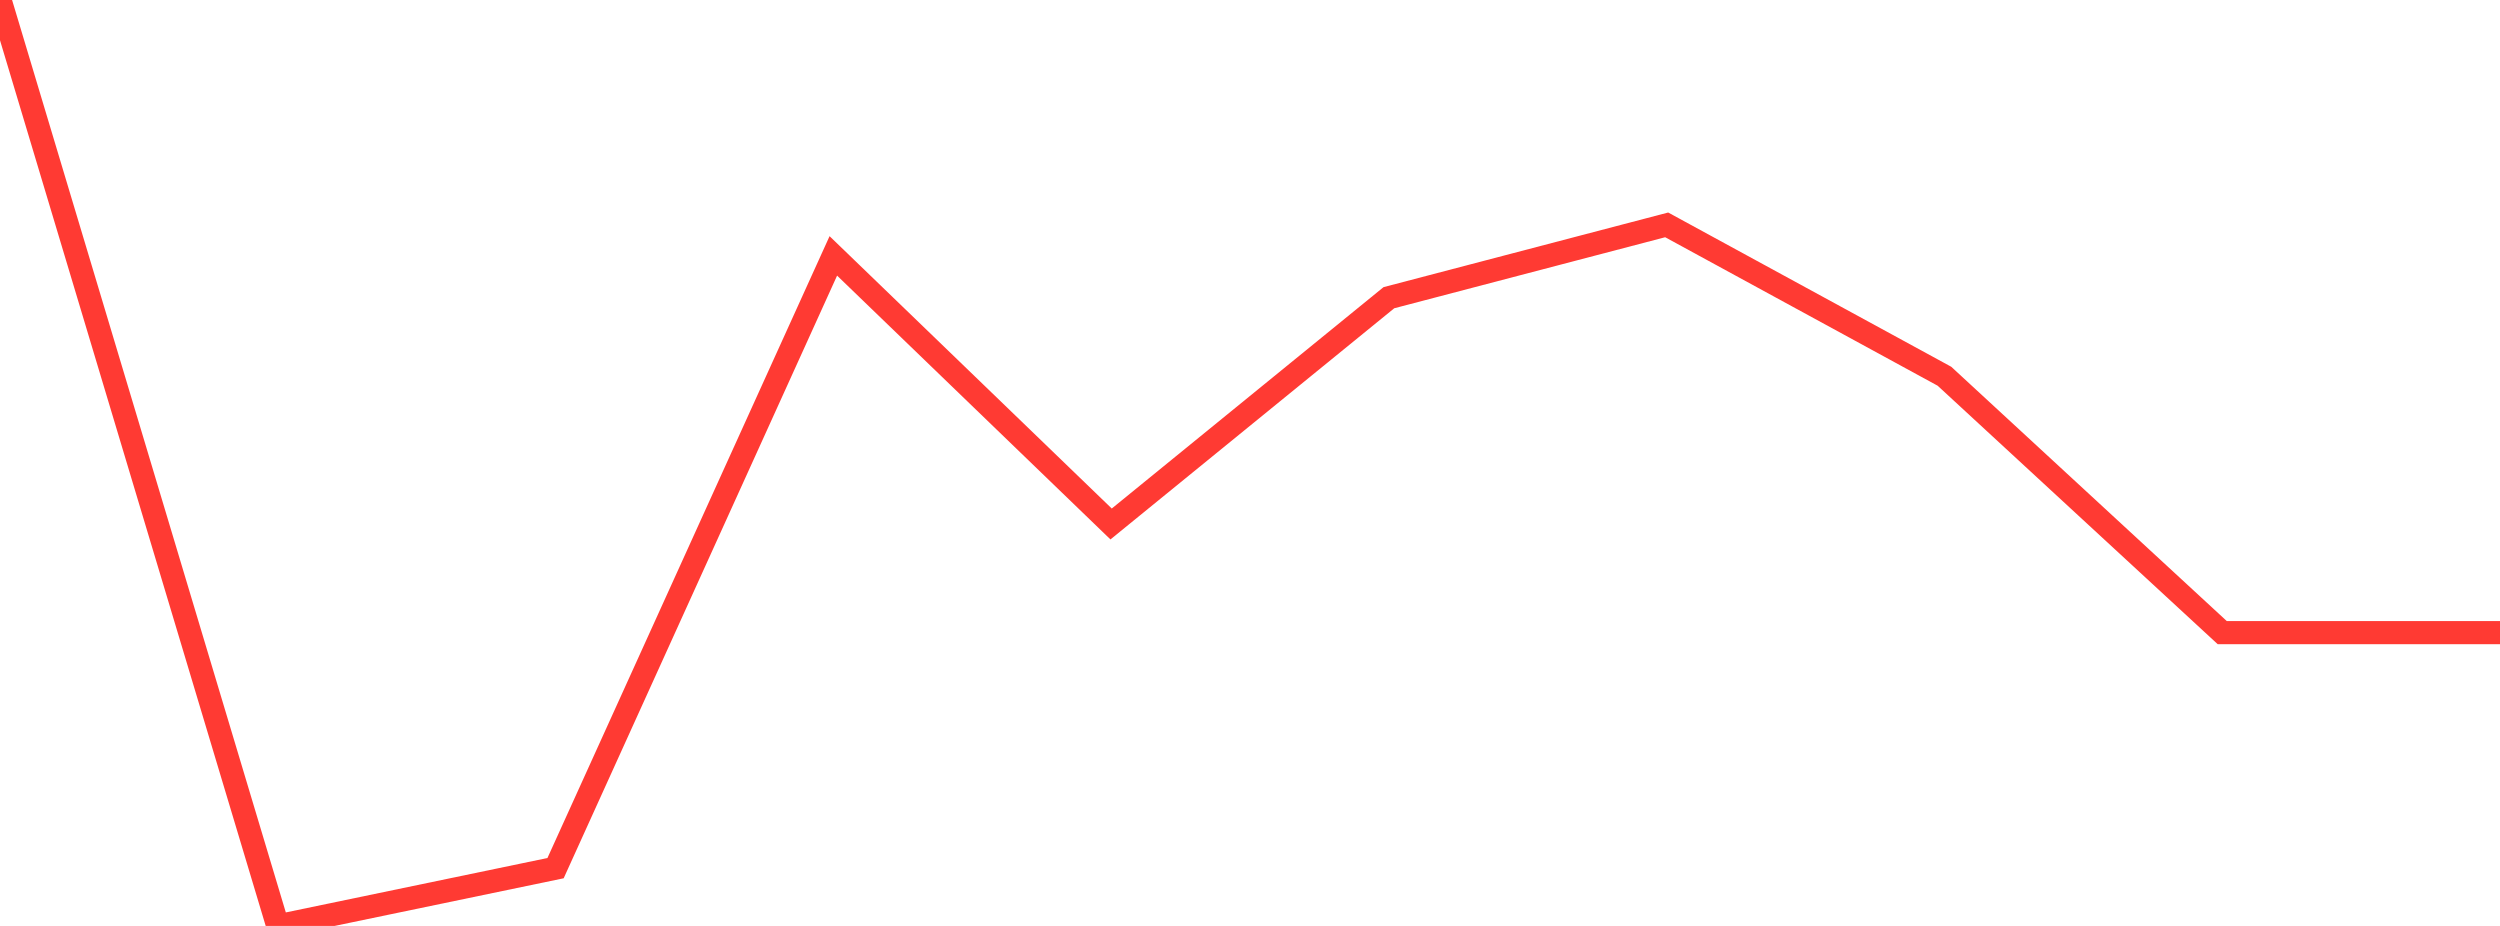 <?xml version="1.0" standalone="no"?>
<!DOCTYPE svg PUBLIC "-//W3C//DTD SVG 1.1//EN" "http://www.w3.org/Graphics/SVG/1.1/DTD/svg11.dtd">

<svg width="135" height="50" viewBox="0 0 135 50" preserveAspectRatio="none" 
  xmlns="http://www.w3.org/2000/svg"
  xmlns:xlink="http://www.w3.org/1999/xlink">


<polyline points="0.0, 0.0 15.0, 50.0 30.0, 46.88 45.0, 13.818 60.0, 28.295 75.0, 16.076 90.0, 12.143 105.0, 20.317 120.0, 34.161 135.0, 34.161" fill="none" stroke="#ff3a33" stroke-width="1.25"/>

</svg>